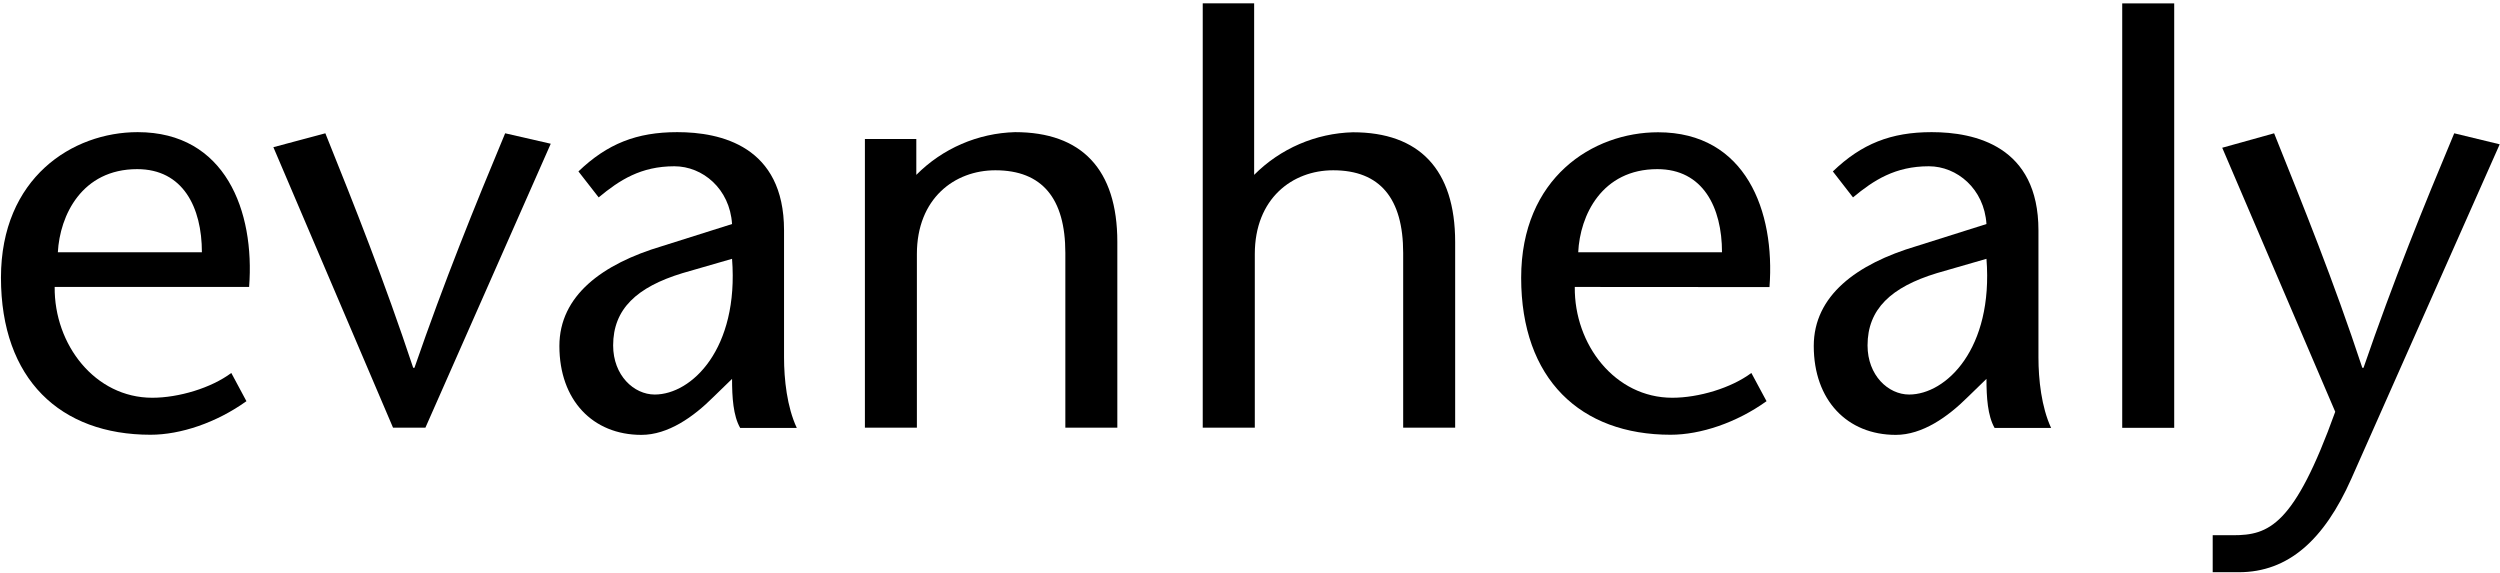 <?xml version="1.0" encoding="UTF-8"?>
<svg width="567px" height="130px" viewBox="0 0 567 130" version="1.1" xmlns="http://www.w3.org/2000/svg" xmlns:xlink="http://www.w3.org/1999/xlink">
    <!-- Generator: Sketch 57.1 (83088) - https://sketch.com -->
    <title>Untitled</title>
    <g stroke="none" stroke-width="1" fill="none" fill-rule="evenodd">
        <g id="evanhealy-logo-black-01" fill="#000000" fill-rule="nonzero">
            <path d="M12.4,65.08 C12.27,78.18 21.56,90.21 34.53,90.21 C40.53,90.21 47.89,88 52.46,84.59 L55.89,90.99 C49.07,95.87 40.96,98.6 34.14,98.6 C13.7,98.6 0.22,86.04 0.22,62.97 C0.22,40.32 16.45,29.97 31.22,29.97 C51.14,29.97 57.82,47.9 56.5,65.08 L12.4,65.08 Z M45.79,57.22 C45.79,47 41.49,38.36 31.12,38.36 C18.56,38.36 13.57,48.84 13.12,57.22 L45.79,57.22 Z"></path>
            <path d="M89.14,97 L62,33.38 L73.79,30.23 C80.48,46.87 87.15,63.64 93.71,83.41 L94,83.41 C100.83,63.64 107.63,46.87 114.57,30.23 L124.91,32.6 L96.48,97 L89.14,97 Z" id="Path"></path>
            <path d="M161.84,90 C157.26,94.58 151.51,98.63 145.46,98.63 C134.46,98.63 126.87,90.78 126.87,78.47 C126.87,67.07 136.57,59.86 150.2,55.81 L166.03,50.81 C165.52,42.81 159.36,37.71 152.95,37.71 C145.33,37.71 140.5,40.85 135.78,44.77 L131.19,38.88 C137.75,32.59 144.41,29.97 153.6,29.97 C163.42,29.97 177.82,33.11 177.82,52.24 L177.82,81.05 C177.82,86.05 178.49,92.3 180.71,97.05 L167.87,97.05 C166.29,94.29 166.03,90.12 166.03,85.93 L161.84,90 Z M154.78,61.95 C144.41,65.11 139.06,70.09 139.06,78.34 C139.06,85.15 143.77,89.48 148.49,89.48 C156.88,89.48 167.6,79.13 166.03,58.7 L154.78,61.95 Z"></path>
            <path d="M207.82,39.66 C213.763,33.671 221.785,30.2 230.22,29.97 C245.28,29.97 253.41,38.36 253.41,54.86 L253.41,97 L241.62,97 L241.62,57.36 C241.62,45.03 236.38,38.62 225.75,38.62 C216.47,38.62 207.95,45.03 207.95,57.62 L207.95,97 L196.16,97 L196.16,31.53 L207.82,31.53 L207.82,39.66 Z" id="Path"></path>
            <path d="M284.44,39.66 C290.391,33.68 298.416,30.221 306.85,30 C321.85,30 330.03,38.39 330.03,54.89 L330.03,97 L318.24,97 L318.24,57.36 C318.24,45.03 313,38.62 302.37,38.62 C293.1,38.62 284.59,45.03 284.59,57.62 L284.59,97 L272.78,97 L272.78,0.76 L284.44,0.76 L284.44,39.66 Z" id="Path"></path>
            <path d="M357.16,65.08 C357.02,78.18 366.3,90.21 379.27,90.21 C385.27,90.21 392.64,88 397.21,84.59 L400.65,90.99 C393.84,95.87 385.71,98.6 378.89,98.6 C358.46,98.6 345,86 345,63 C345,40.35 361.23,30 376.05,30 C395.96,30 402.63,47.93 401.32,65.11 L357.16,65.08 Z M390.55,57.22 C390.55,47 386.21,38.36 375.89,38.36 C363.29,38.36 358.33,48.84 357.94,57.22 L390.55,57.22 Z"></path>
            <path d="M446.34,90 C441.75,94.58 435.99,98.63 429.96,98.63 C418.96,98.63 411.36,90.78 411.36,78.47 C411.36,67.07 421.05,59.86 434.7,55.81 L450.53,50.81 C450.01,42.81 443.84,37.71 437.46,37.71 C429.84,37.71 424.98,40.85 420.26,44.77 L415.69,38.88 C422.23,32.59 428.91,29.97 438.09,29.97 C447.91,29.97 462.32,33.11 462.32,52.24 L462.32,81.05 C462.32,86.05 462.99,92.3 465.19,97.05 L452.37,97.05 C450.8,94.29 450.53,90.12 450.53,85.93 L446.34,90 Z M439.27,61.95 C428.91,65.11 423.56,70.09 423.56,78.34 C423.56,85.15 428.26,89.48 432.99,89.48 C441.36,89.48 452.12,79.13 450.53,58.7 L439.27,61.95 Z"></path>
            <polygon id="Path" points="481.32 0.77 493.11 0.77 493.11 97.03 481.32 97.03"></polygon>
            <path d="M515.77,30.23 C522.43,46.86 529.25,63.64 535.77,83.41 L536.05,83.41 C542.84,63.64 549.66,46.86 556.62,30.23 L566.93,32.73 L533.29,108.56 C527.12,122.45 518.99,129.78 507.75,129.78 L501.84,129.78 L501.84,121.39 L506.43,121.39 C514.56,121.39 520.31,119.29 529.63,93.39 L504,33.51 L515.77,30.23 Z" id="Path"></path>
        </g>
    </g>
</svg>